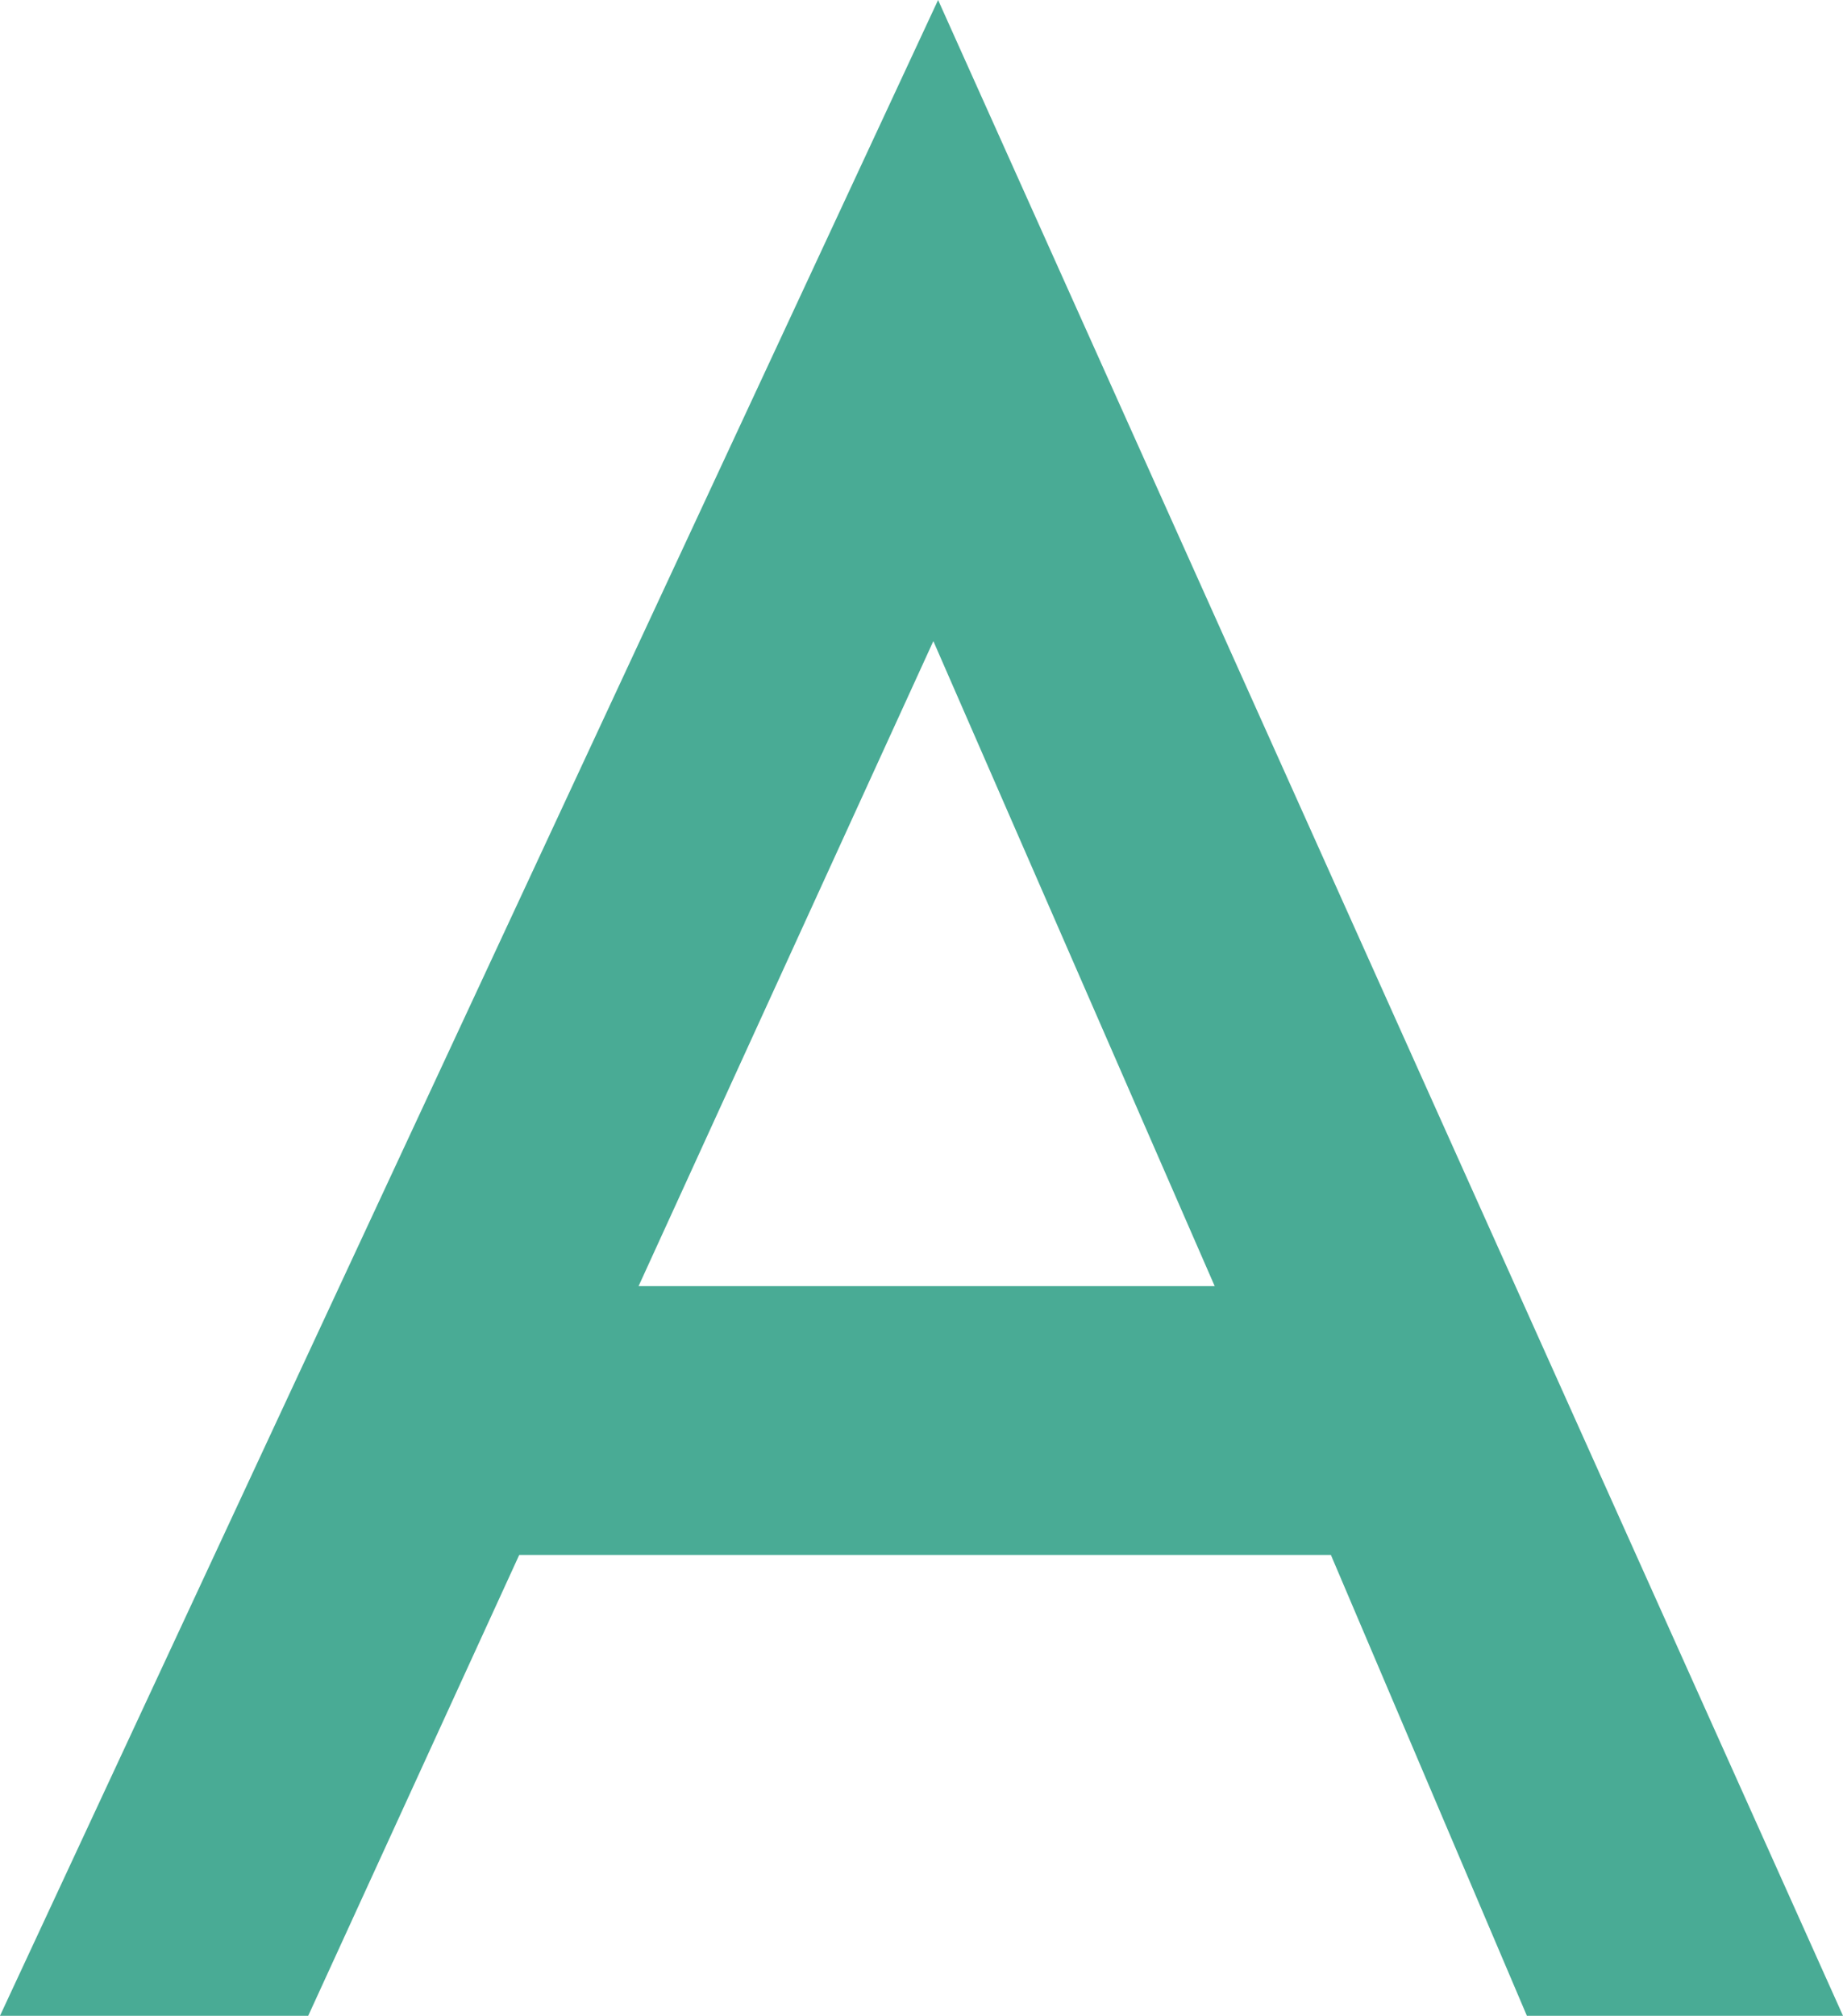<svg id="レイヤー_2" data-name="レイヤー 2" xmlns="http://www.w3.org/2000/svg" viewBox="0 0 23.32 25.5"><defs><style>.cls-1{fill:#49ab95;}</style></defs><path class="cls-1" d="M509.9,7263.89H499.63l-2.67,5.83h-3.9l11.87-25.5,11.45,25.5h-4Zm-1.47-3.4-3.56-8.16-3.73,8.16Z" transform="translate(-493.06 -7244.22)"/></svg>